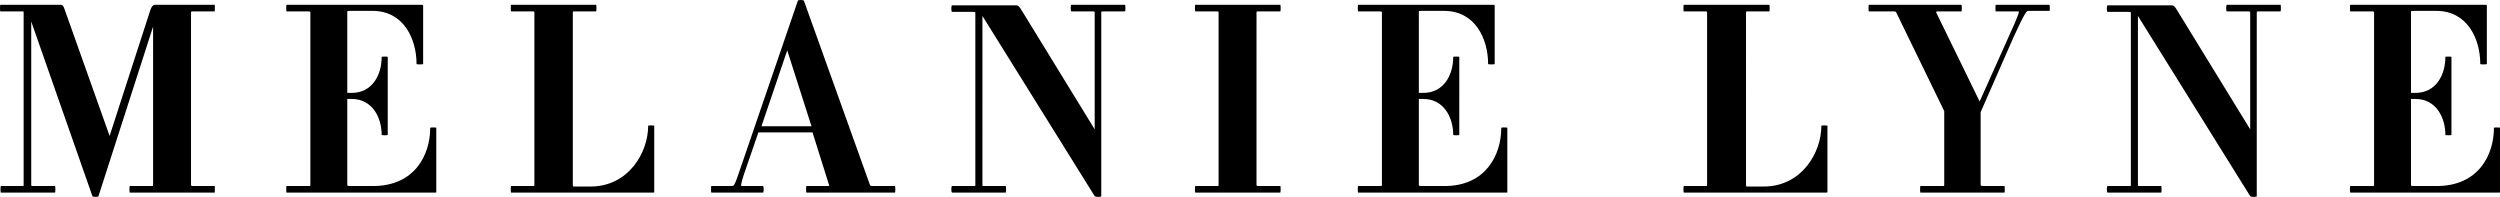 <svg xmlns="http://www.w3.org/2000/svg" viewBox="0 0 2844 224">
  <path fill="currentColor" d="M2844 218.53v-73.132c0-.575-6.9-.575-6.9 0 0 31.096-17.84 66.222-65.01 66.222h-27.04c-1.72 0-2.3-.576-2.3-1.152v-97.892h5.18c23.01 0 33.94 20.73 33.94 40.884 0 .576 6.9.576 6.9 0V64.781c0-.575-6.9-.575-6.9 0 0 20.73-10.93 40.885-33.94 40.885h-5.18V13.532c0-1.152.58-1.152 2.3-1.152h26.47c35.66 0 50.04 32.247 50.04 60.463 0 .576 7.48.576 7.48 0V6.623c0-.577 0-1.153-1.72-1.153h-153.6c-.58 0-.58 7.486 0 7.486h25.31c1.15 0 1.73.576 1.73 1.152v196.36c0 1.152-.58 1.152-1.73 1.152h-25.31c-.58 0-.58 7.485 0 7.485h169.13c.57 0 1.15 0 1.15-.575ZM2594.33 12.956c.58 0 .58-7.486 0-7.486h-60.98c-1.15 0-1.15 7.486 0 7.486h24.74c1.15 0 1.73.576 1.73 1.152v133.018L2476.4 11.229c-2.3-4.031-4.03-5.183-5.75-5.183h-73.06c-1.15 0-1.15 7.486 0 7.486h24.74c1.72 0 1.72.576 1.72 1.152v195.784c0 1.152 0 1.152-1.72 1.152h-24.74c-1.15 0-1.15 7.485 0 7.485h60.98c.57 0 .57-7.485 0-7.485h-25.31c-1.15 0-1.15-.576-1.15-1.152V18.138l127.71 204.998c1.15 1.152 7.47 1.152 7.47 0V14.108c0-1.152.58-1.152 1.73-1.152h25.31Zm-262.9 0c.58 0 .58-7.486 0-7.486h-60.98c-.57 0-.57 7.486 0 7.486h25.32c1.72 0 1.15 1.152-3.46 12.669l-40.26 89.83-49.48-101.347c.58-.576 0-1.152 1.15-1.152h27.62c.57 0 .57-7.486 0-7.486h-105.28c-.57 0-.57 7.486 0 7.486h28.76c1.15 0 2.31.576 2.31 1.152l54.65 112.288v84.072c0 1.152-.58 1.152-1.73 1.152h-25.31c-.58 0-.58 7.485 0 7.485h95.49c.58 0 .58-7.485 0-7.485h-24.73c-1.15 0-2.3-.576-2.3-1.152v-82.92l37.39-85.224c13.23-28.792 14.96-29.944 16.68-29.944h24.16v.576ZM2078.89 218.53v-75.435c0-.576-6.9-.576-6.9 0 0 30.519-22.44 69.1-65.59 69.1h-18.98c-.57 0-1.15-.575-1.15-1.151V14.108c0-1.152.58-1.152 1.15-1.152h25.31c.58 0 .58-7.486 0-7.486h-97.22c-.57 0-.57 7.486 0 7.486h25.31c.58 0 1.15.576 1.15 1.152v196.36c0 1.152-.57 1.152-1.15 1.152h-25.31c-.57 0-.57 7.485 0 7.485h161.65c1.15 0 1.73 0 1.73-.575Zm-364.15 0v-73.132c0-.575-6.9-.575-6.9 0 0 31.096-17.84 66.222-64.43 66.222h-27.04c-1.73 0-2.3-.576-2.3-1.152v-97.892h5.18c23.01 0 33.94 20.73 33.94 40.884 0 .576 6.9.576 6.9 0V64.781c0-.575-6.9-.575-6.9 0 0 20.73-10.93 40.885-33.94 40.885h-5.18V13.532c0-1.152.57-1.152 2.3-1.152h26.46c35.67 0 50.05 32.247 50.05 60.463 0 .576 7.48.576 7.48 0V6.623c0-.577 0-1.153-1.73-1.153h-153.59c-.58 0-.58 7.486 0 7.486h25.31c1.15 0 1.72.576 1.72 1.152v196.36c0 1.152-.57 1.152-1.72 1.152h-25.31c-.58 0-.58 7.485 0 7.485h169.13c.57 0 .57 0 .57-.575Zm-258.3.575c.58 0 .58-7.485 0-7.485h-25.31c-1.15 0-1.72-.576-1.72-1.152V14.108c0-1.152.57-1.152 1.72-1.152h25.31c.58 0 .58-7.486 0-7.486h-96.64c-.58 0-.58 7.486 0 7.486h25.31c.58 0 1.15.576 1.15 1.152v196.36c0 1.152-.57 1.152-1.15 1.152h-25.31c-.58 0-.58 7.485 0 7.485h96.64Zm-176.6-206.149c.57 0 .57-7.486 0-7.486h-60.98c-1.15 0-1.15 7.486 0 7.486h24.73c1.15 0 1.73.576 1.73 1.152v133.018l-83.41-135.897c-2.31-4.031-4.03-5.183-5.76-5.183h-73.06c-1.15 0-1.15 7.486 0 7.486h24.74c1.73 0 1.73.576 1.73 1.152v195.784c0 1.152 0 1.152-1.73 1.152h-24.74c-1.15 0-1.15 7.485 0 7.485h60.98c.58 0 .58-7.485 0-7.485h-25.31c-1.15 0-1.15-.576-1.15-1.152V18.138l127.71 204.998c1.15 1.152 7.48 1.152 7.48 0V14.108c0-1.152.57-1.152 1.72-1.152h25.32ZM923.167 143.671h-56.952l29.339-86.375 27.613 86.375Zm94.923 75.434c.57 0 .57-7.485 0-7.485H992.2c-1.15 0-2.301-.576-2.301-.576L914.538.864c-.575-1.152-6.903-1.152-6.903 0L839.753 198.95c-4.027 11.517-4.602 12.669-7.479 12.669h-23.01c-.576 0-.576 7.485 0 7.485h58.677c1.151 0 1.151-7.485 0-7.485H843.78c-1.151 0-1.151-1.728 2.301-12.669l16.683-48.37h61.554l18.984 60.463c.575 0-.575.576-1.151.576h-24.736c-.576 0-.576 7.485 0 7.485h100.675Zm-273.832-.575v-75.435c0-.576-6.903-.576-6.903 0 0 30.519-22.436 69.1-65.581 69.1H652.79c-.576 0-1.151-.575-1.151-1.151V14.108c0-1.152.575-1.152 1.151-1.152h25.312c.575 0 .575-7.486 0-7.486h-96.646c-.575 0-.575 7.486 0 7.486h25.312c.575 0 1.15.576 1.15 1.152v196.36c0 1.152-.575 1.152-1.15 1.152h-25.312c-.575 0-.575 7.485 0 7.485h161.651c.576 0 1.151 0 1.151-.575Zm-247.942 0v-73.132c0-.575-6.904-.575-6.904 0 0 31.096-17.833 66.222-65.005 66.222h-27.038c-1.726 0-2.301-.576-2.301-1.152v-97.892h5.177c23.011 0 33.941 20.73 33.941 40.884 0 .576 6.904.576 6.904 0V64.781c0-.575-6.904-.575-6.904 0 0 20.73-10.93 40.885-33.941 40.885h-5.177V13.532c0-1.152.575-1.152 2.301-1.152h26.462c35.667 0 50.049 32.247 50.049 60.463 0 .576 7.479.576 7.479 0V6.623c0-.577 0-1.153-1.726-1.153H326.035c-.575 0-.575 7.486 0 7.486h25.312c1.151 0 1.726.576 1.726 1.152v196.36c0 1.152-.575 1.152-1.726 1.152h-25.312c-.575 0-.575 7.485 0 7.485h169.13c1.151 0 1.151 0 1.151-.575Zm-251.969.575v-7.485h-25.312c-1.151 0-1.726-.576-1.726-1.152V14.108c0-1.152.575-1.152 1.726-1.152h25.312V5.47h-68.458c-1.725 0-3.451 2.304-4.602 5.183L124.69 154.612 73.491 10.653c-1.15-3.455-2.301-5.183-4.027-5.183H.431c-.575 0-.575 7.486 0 7.486h25.312c1.15 0 1.15.576 1.15 1.152v196.36c0 1.152 0 1.152-1.15 1.152H1.007c-.576 0-.576 7.485 0 7.485H62.56c.575 0 .575-7.485 0-7.485H37.249c-1.726 0-1.726-.576-1.726-1.152V24.473l69.608 198.663c.575 1.152 6.903 1.152 6.903 0l62.13-192.905v180.237c0 1.152-.576 1.152-1.726 1.152h-24.737c-.575 0-.575 7.485 0 7.485h96.646Z"/>
</svg>
